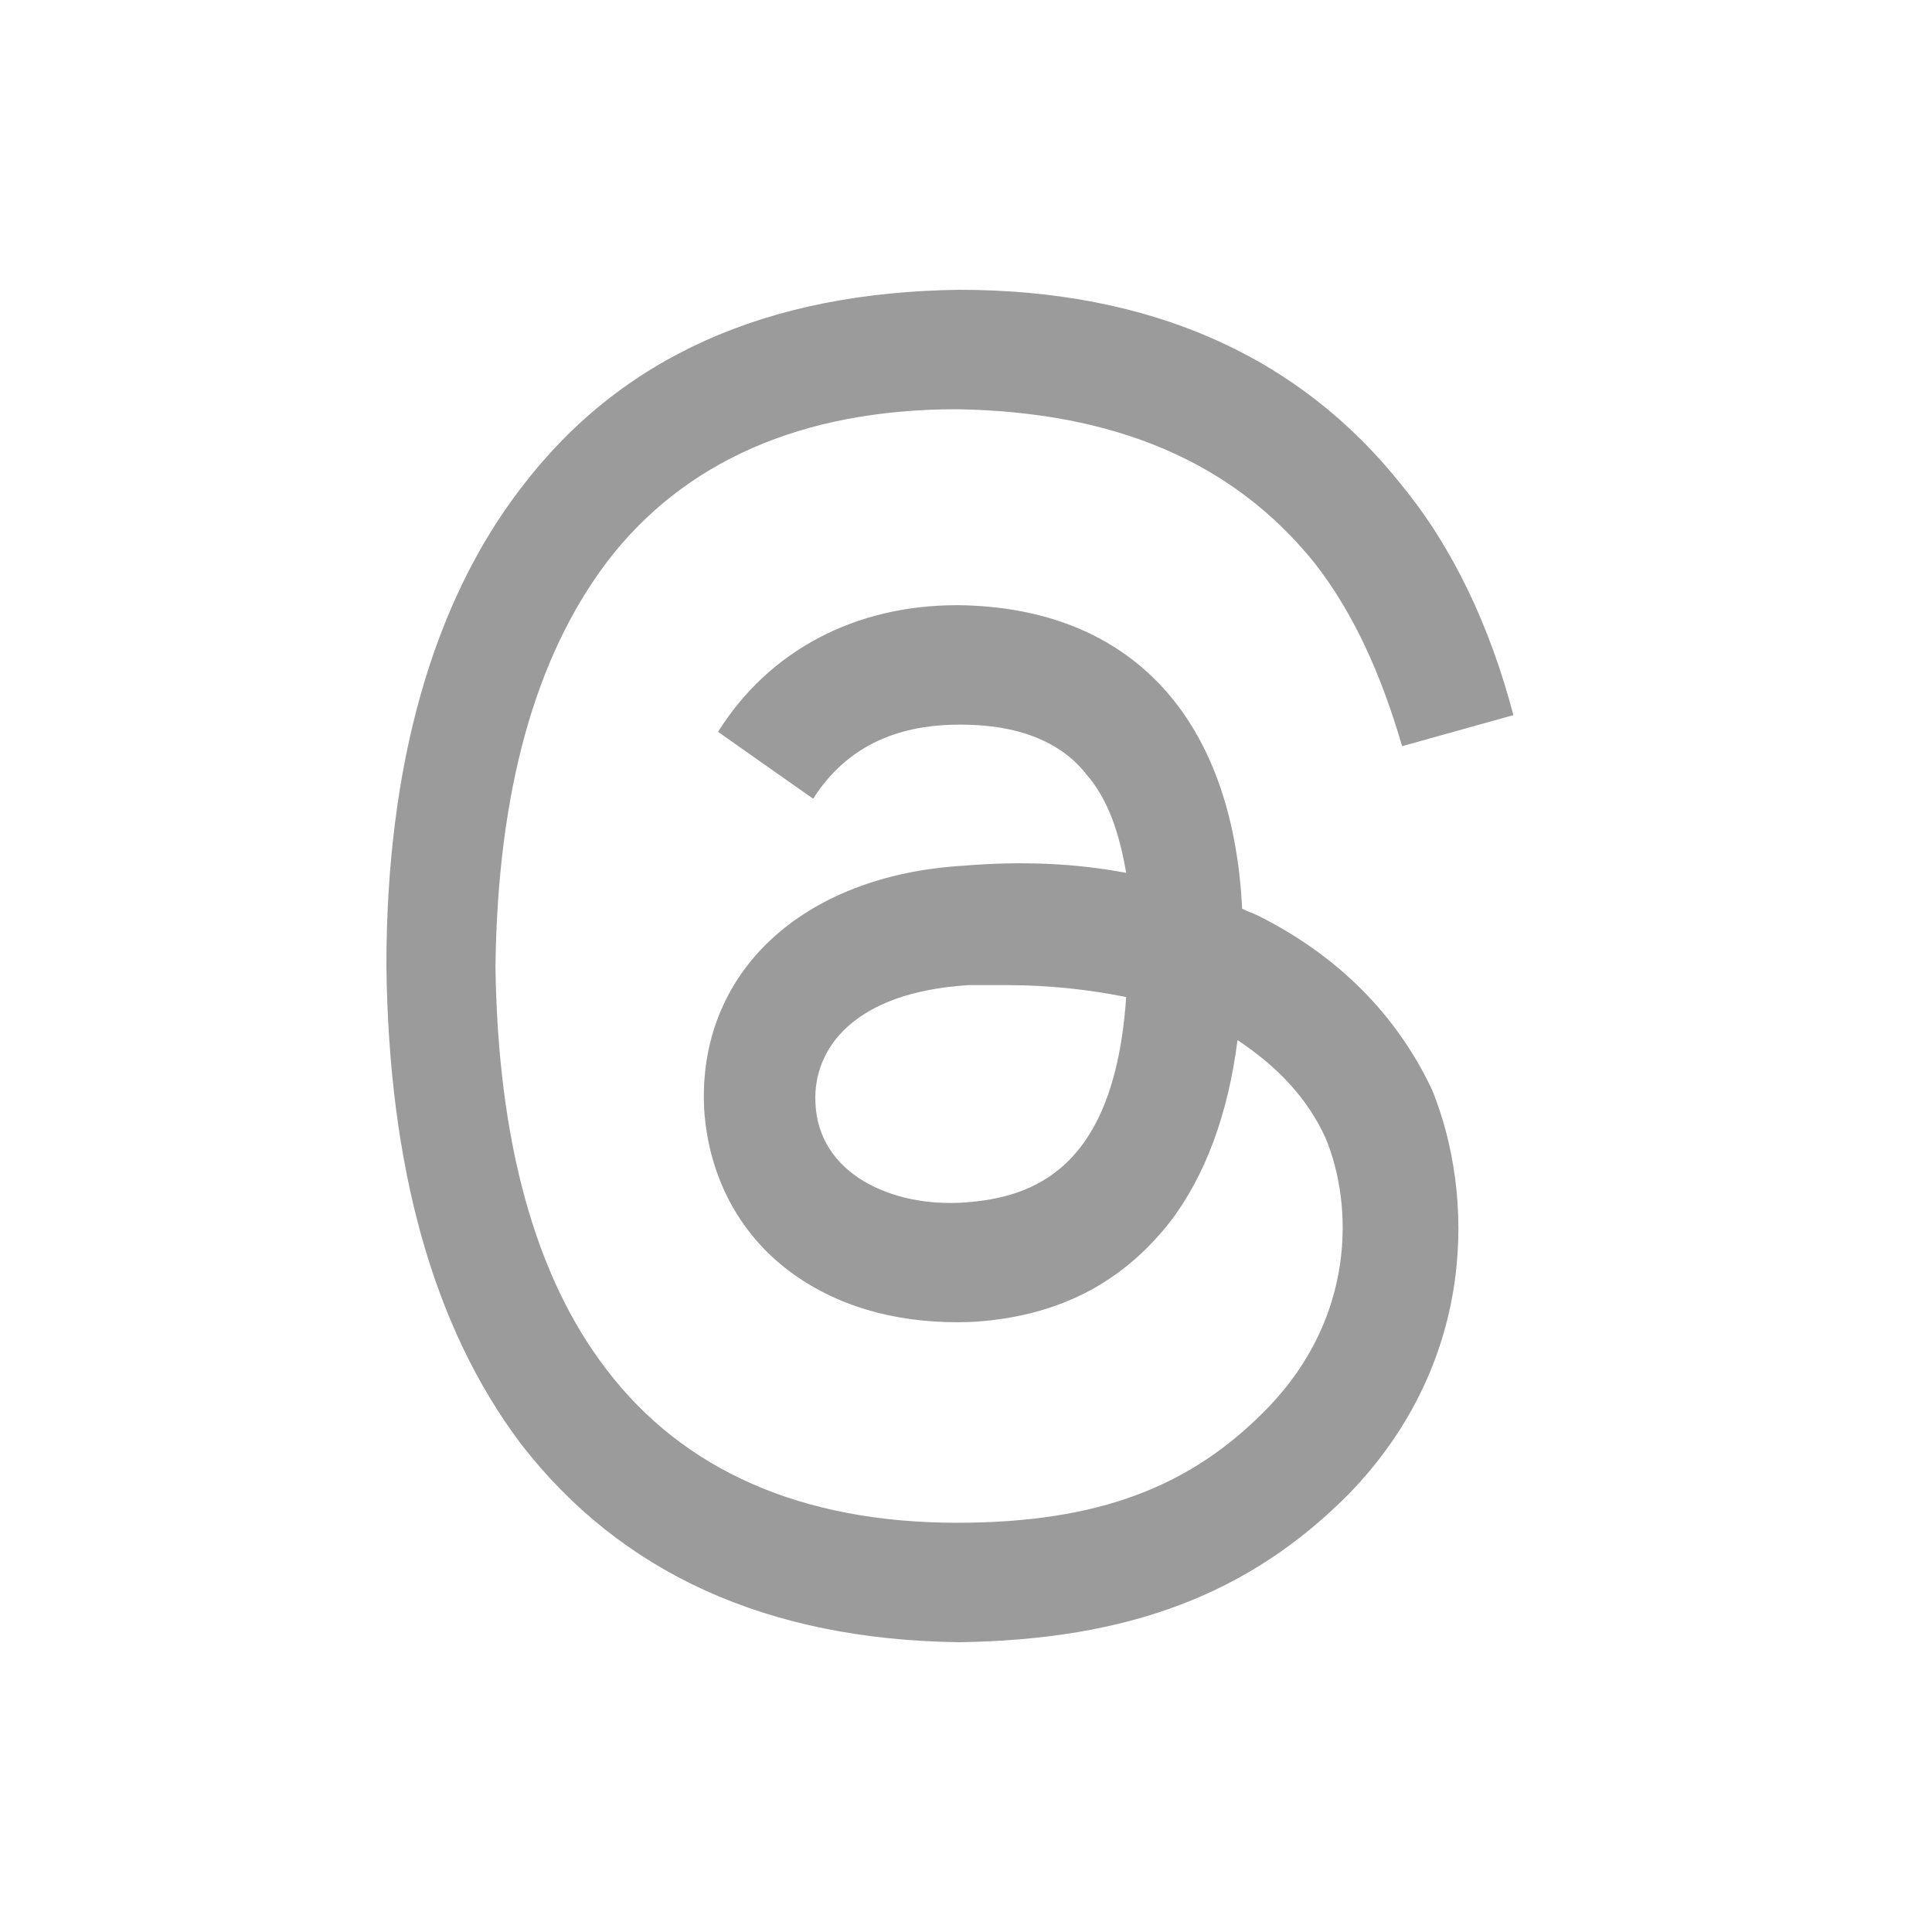 <svg width="40" height="40" viewBox="0 0 40 40" fill="none" xmlns="http://www.w3.org/2000/svg">
<path d="M26.052 18.96C25.957 18.912 25.812 18.862 25.717 18.814C25.523 14.856 23.412 12.58 19.86 12.53H19.811C17.699 12.53 15.922 13.47 14.866 15.152L16.835 16.537C17.651 15.25 18.9 15.003 19.86 15.003C19.86 15.003 19.86 15.003 19.907 15.003C21.06 15.003 21.971 15.351 22.5 16.043C22.932 16.537 23.172 17.229 23.316 18.072C22.26 17.872 21.156 17.824 19.956 17.923C16.595 18.12 14.434 20.149 14.579 22.968C14.674 24.402 15.346 25.639 16.499 26.431C17.506 27.123 18.755 27.42 20.1 27.37C21.876 27.271 23.221 26.58 24.228 25.293C24.948 24.354 25.428 23.067 25.621 21.534C26.437 22.077 27.061 22.721 27.444 23.561C28.021 24.947 28.068 27.271 26.244 29.152C24.661 30.785 22.74 31.527 19.811 31.527C16.595 31.527 14.146 30.439 12.561 28.359C11.074 26.431 10.305 23.612 10.258 20C10.305 16.388 11.074 13.619 12.561 11.641C14.146 9.561 16.595 8.473 19.811 8.473C23.076 8.524 25.523 9.561 27.204 11.641C28.021 12.678 28.597 13.965 29.029 15.449L31.333 14.806C30.853 12.976 30.084 11.343 29.029 10.056C26.917 7.386 23.843 6 19.86 6C15.875 6.05 12.85 7.386 10.785 10.106C8.96 12.481 8 15.845 8 20C8.049 24.155 8.96 27.471 10.785 29.894C12.85 32.564 15.875 33.95 19.86 34C23.363 33.95 25.861 33.011 27.924 30.933C30.613 28.162 30.517 24.7 29.653 22.572C28.933 21.04 27.733 19.803 26.052 18.96ZM19.956 24.897C18.466 24.997 16.93 24.303 16.882 22.819C16.835 21.731 17.651 20.545 20.051 20.396C20.34 20.396 20.58 20.396 20.867 20.396C21.731 20.396 22.596 20.495 23.316 20.643C23.076 24.205 21.396 24.798 19.956 24.897Z" fill="#9B9B9B"/>
</svg>
